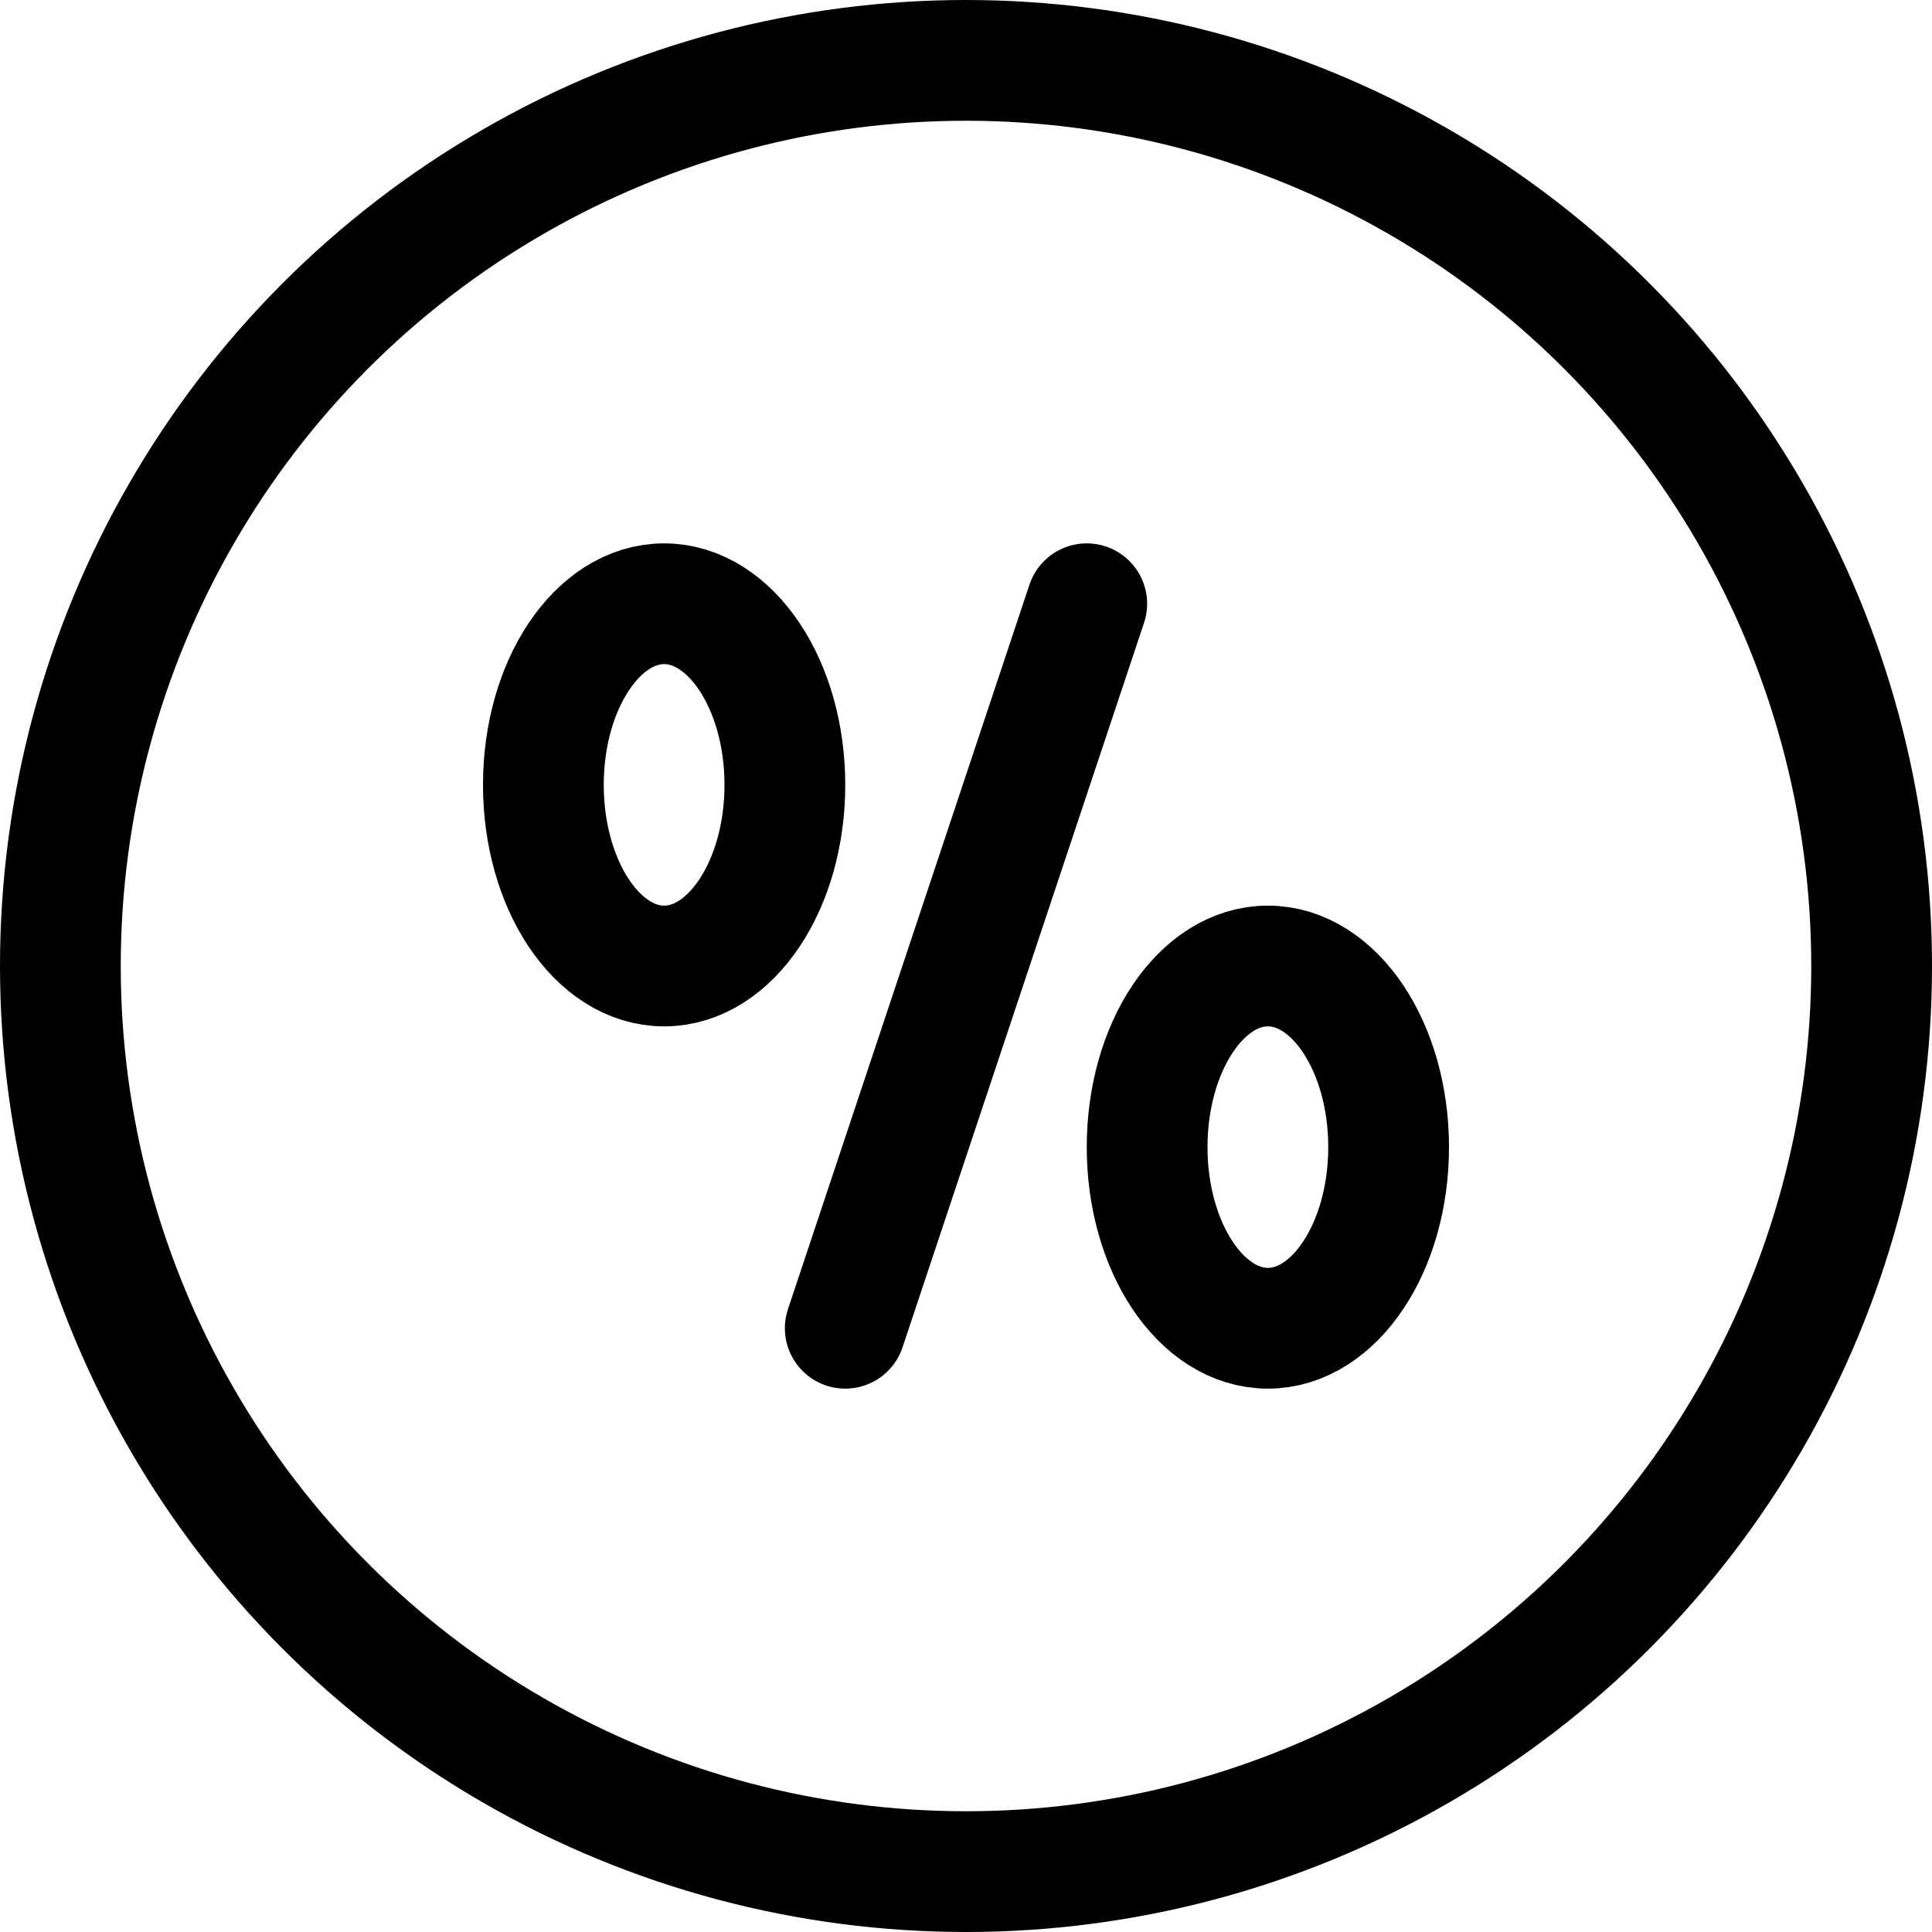 <?xml version="1.0" encoding="utf-8"?>
<!-- Generator: Adobe Illustrator 22.0.1, SVG Export Plug-In . SVG Version: 6.00 Build 0)  -->
<svg version="1.1" id="Layer_1" xmlns="http://www.w3.org/2000/svg" xmlns:xlink="http://www.w3.org/1999/xlink" x="0px" y="0px"
	 viewBox="0 0 32 32" style="enable-background:new 0 0 32 32;" xml:space="preserve">
<style type="text/css">
	.st0{fill:none;stroke:#000000;stroke-width:2;stroke-linecap:round;stroke-linejoin:round;stroke-miterlimit:10;}
</style>
<g>
	<g>
		<g>
			<ellipse class="st0" cx="11" cy="13" rx="2" ry="3"/>
			<ellipse class="st0" cx="21" cy="19" rx="2" ry="3"/>
			<line class="st0" x1="14" y1="22" x2="18" y2="10"/>
		</g>
	</g>
	<circle class="st0" cx="16" cy="16" r="15"/>
</g>
</svg>
